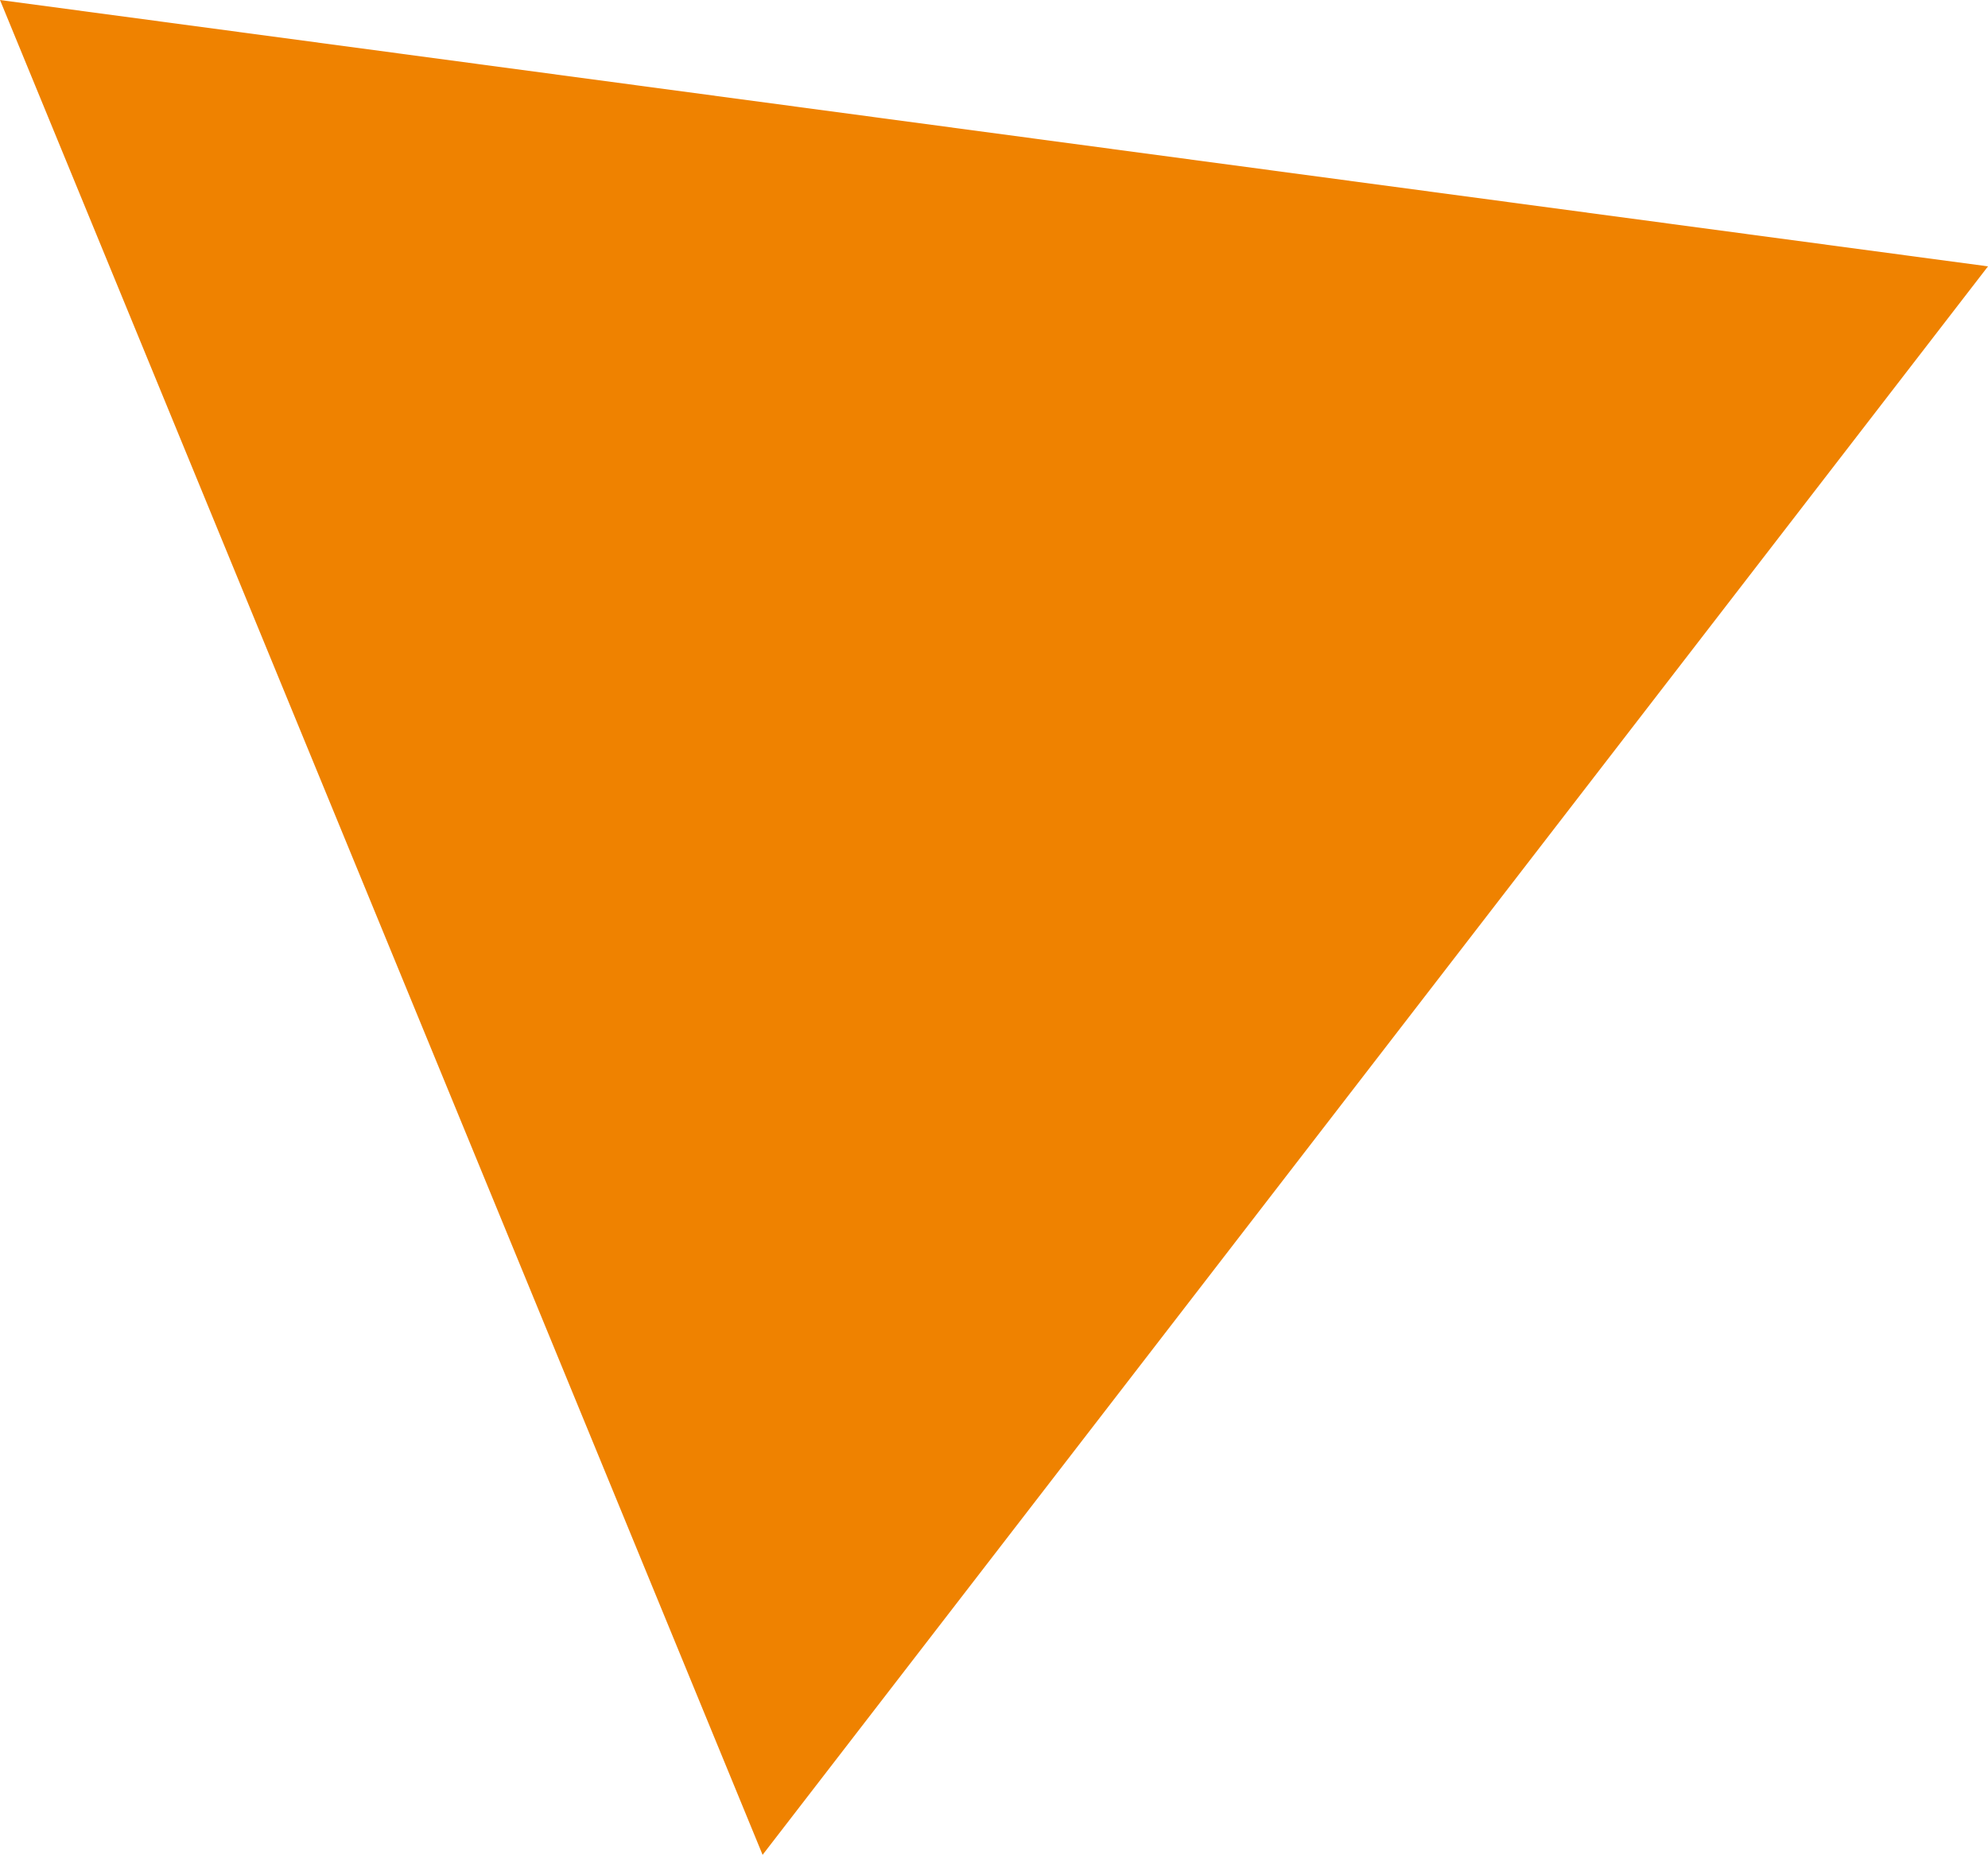<svg xmlns="http://www.w3.org/2000/svg" width="80.365" height="74.99" viewBox="0 0 80.365 74.99"><path d="M1011.872,592.961l80.365,10.769L1042.7,667.951Z" transform="translate(-1011.872 -592.961)" fill="#ef8200"/></svg>